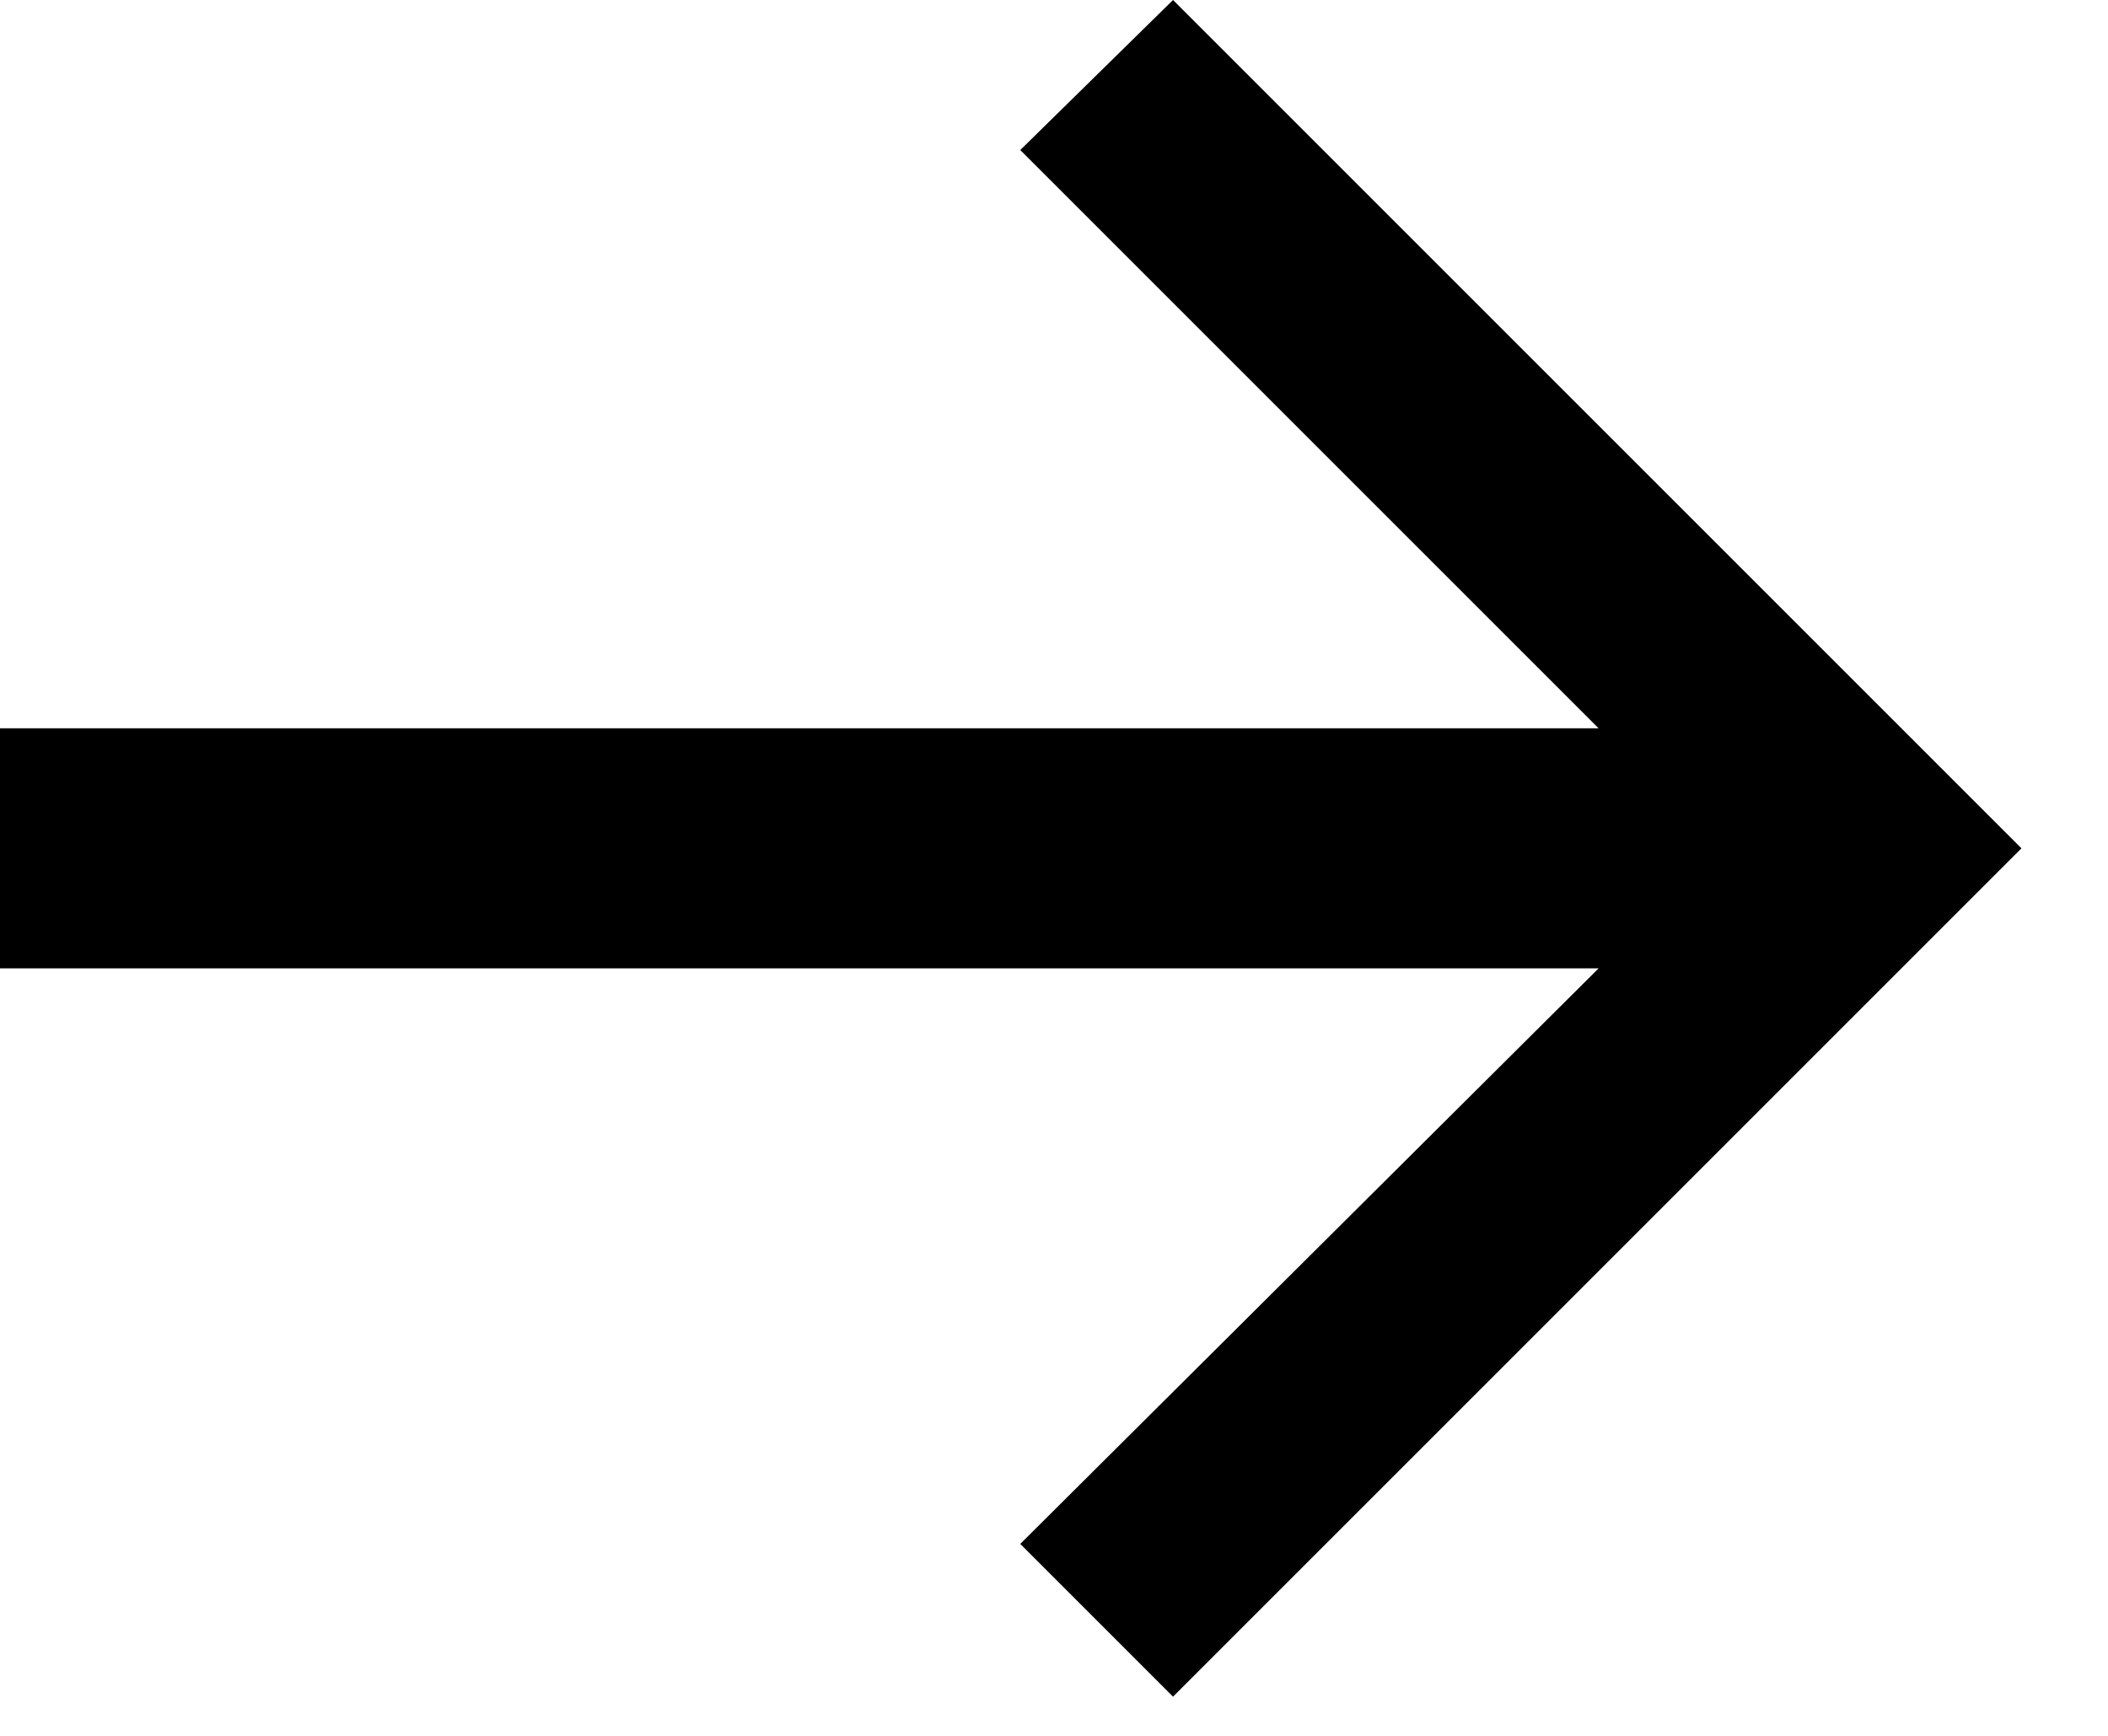 <svg width="17" height="14" viewBox="0 0 17 14" fill="none" xmlns="http://www.w3.org/2000/svg">
  <path d="M12.892 5.874H0V7.81H12.892L8.228 12.452L9.46 13.684L16.302 6.842L9.46 0L8.228 1.21L12.892 5.874Z" fill="black"/>
</svg>
